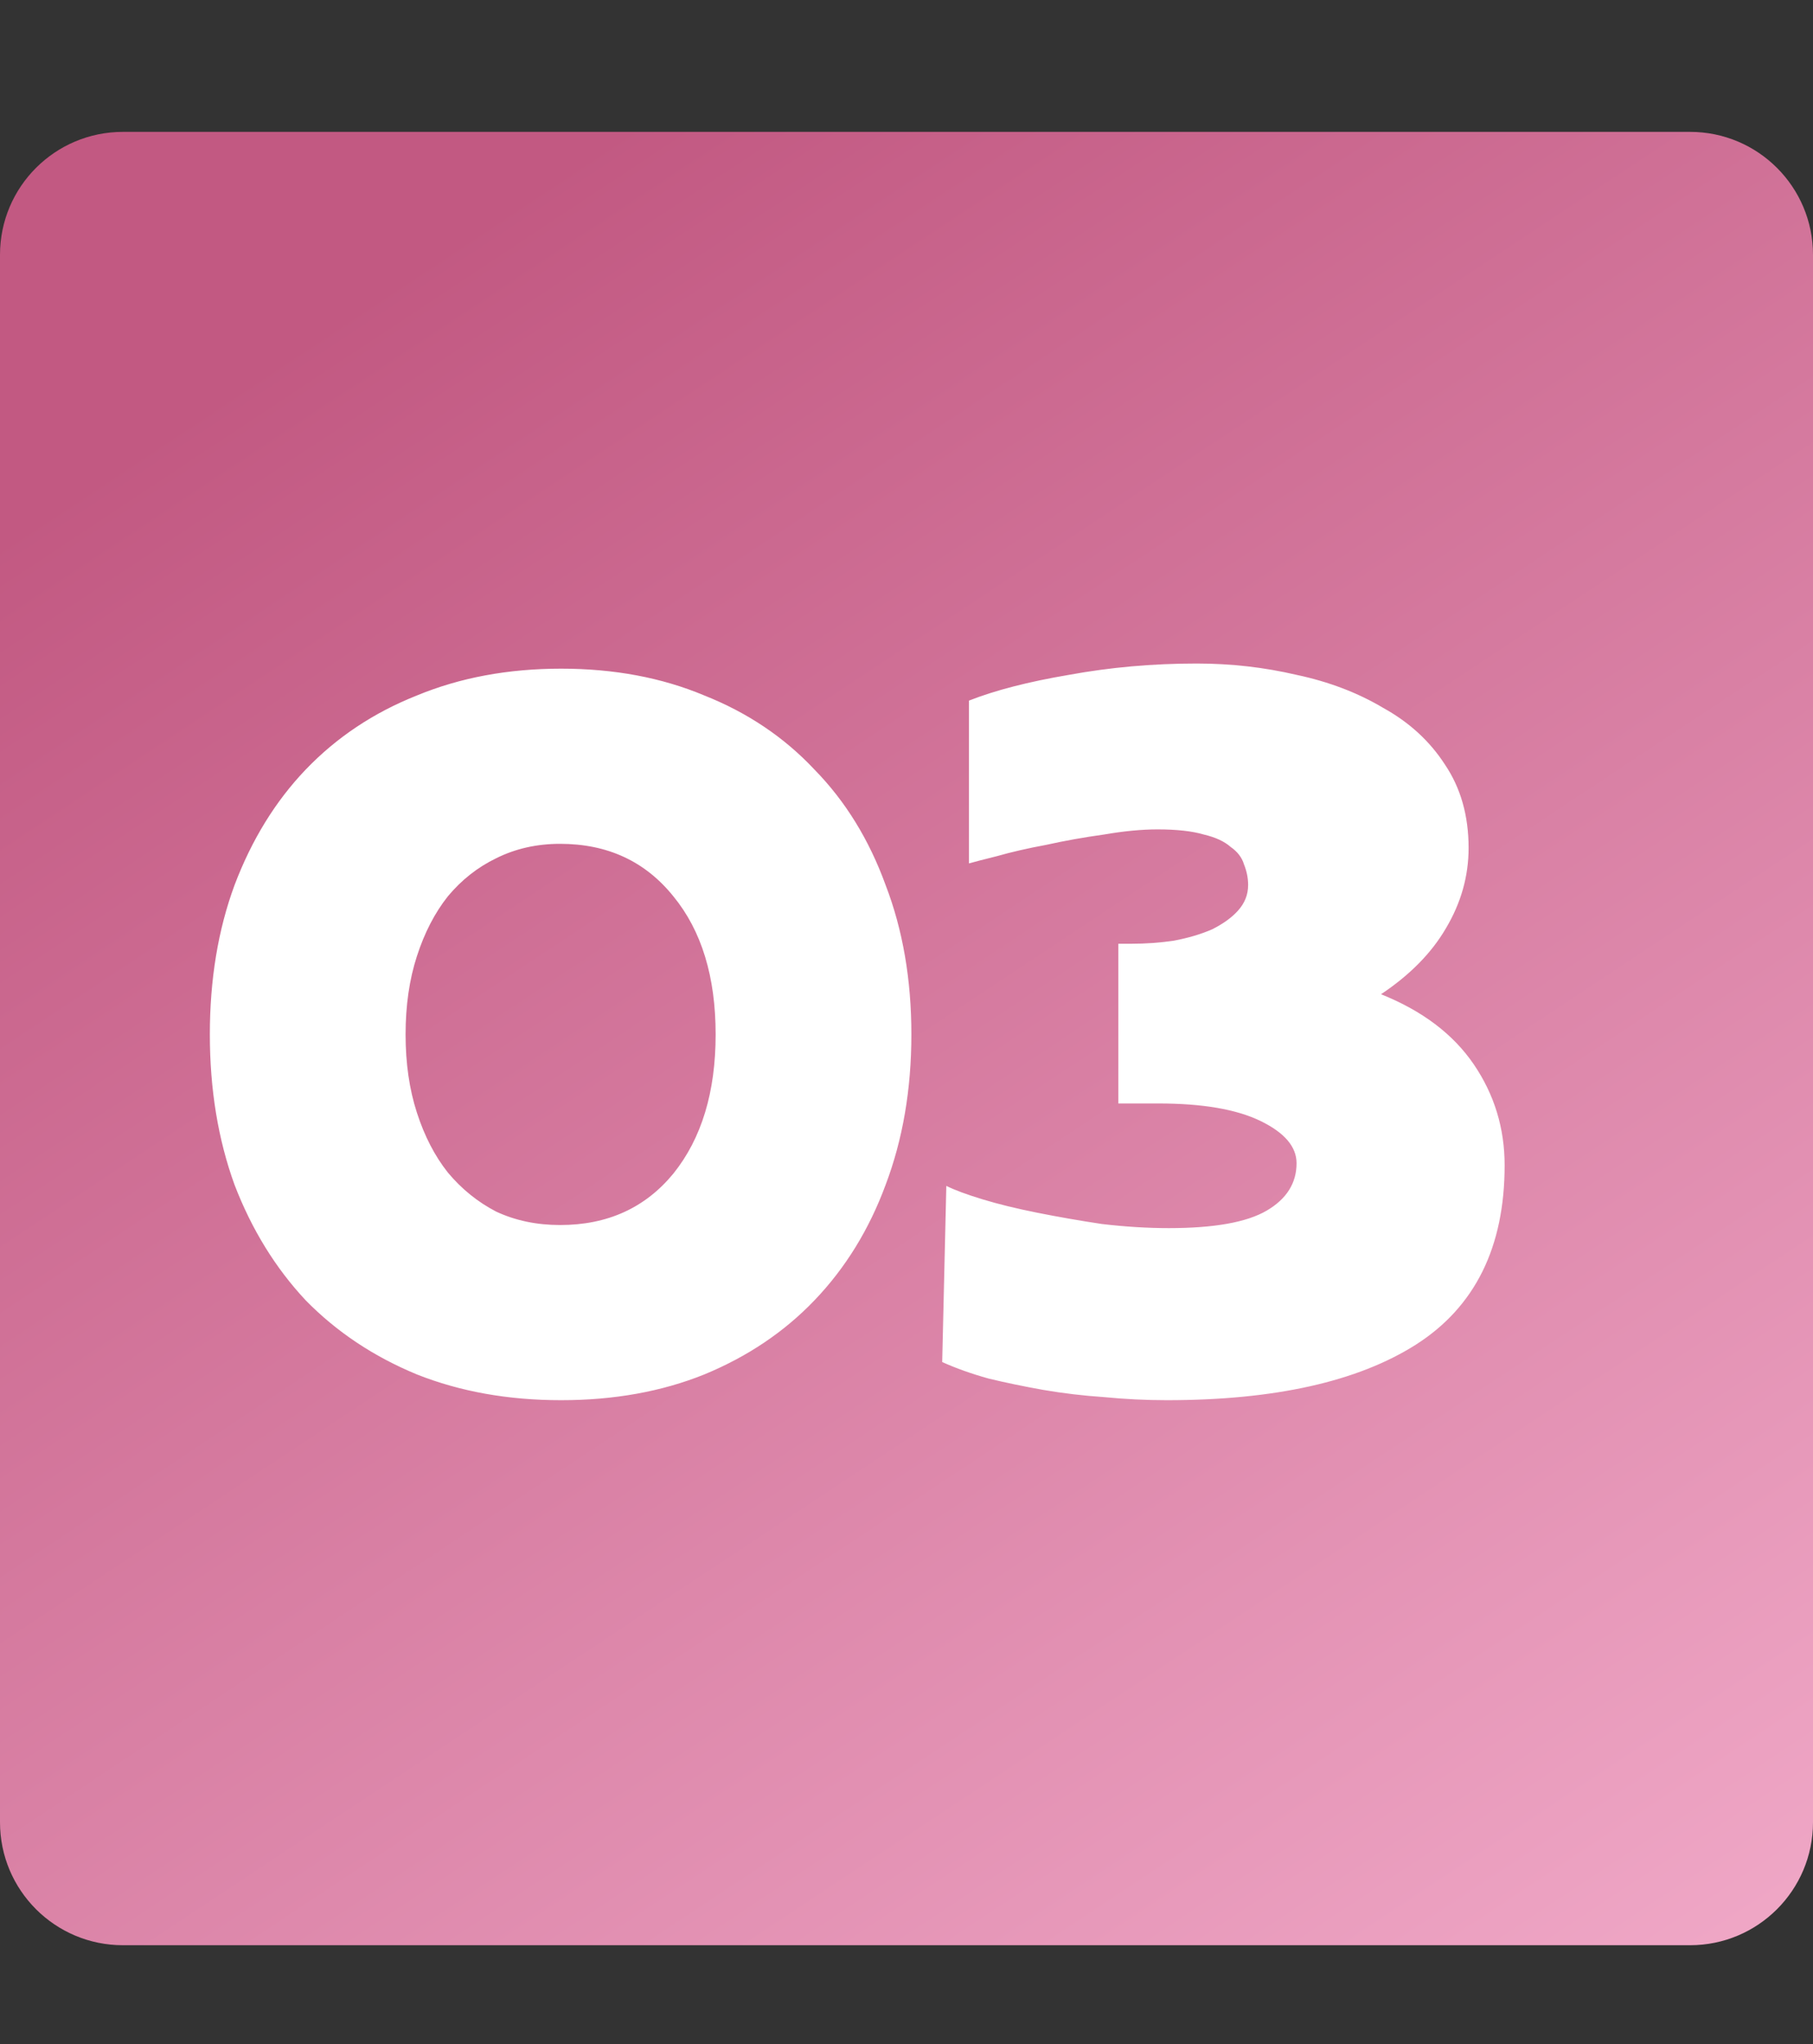 <?xml version="1.0" encoding="UTF-8"?> <svg xmlns="http://www.w3.org/2000/svg" width="55" height="62" viewBox="0 0 55 62" fill="none"><rect x="0" y="0" width="55" height="62" fill="#333333" stroke="none"/><g clip-path="url(#clip0_10_11)"><g clip-path="url(#clip1_10_11)"><g clip-path="url(#clip2_10_11)"><path d="M51.271 4H3.729C1.669 4 0 5.669 0 7.729V55.271C0 57.331 1.669 59 3.729 59H51.271C53.331 59 55 57.331 55 55.271V7.729C55 5.669 53.331 4 51.271 4Z" fill="url(#paint0_linear_10_11)"></path></g></g></g><path d="M6.366 31.375C6.366 29.708 6.616 28.198 7.116 26.844C7.637 25.469 8.356 24.302 9.272 23.344C10.21 22.365 11.335 21.615 12.648 21.094C13.96 20.552 15.418 20.281 17.023 20.281C18.627 20.281 20.075 20.552 21.366 21.094C22.679 21.615 23.793 22.365 24.71 23.344C25.648 24.302 26.366 25.469 26.866 26.844C27.387 28.198 27.648 29.708 27.648 31.375C27.648 33.042 27.387 34.562 26.866 35.938C26.366 37.292 25.648 38.458 24.71 39.438C23.793 40.396 22.679 41.146 21.366 41.688C20.075 42.208 18.627 42.469 17.023 42.469C15.418 42.469 13.96 42.208 12.648 41.688C11.335 41.146 10.21 40.396 9.272 39.438C8.356 38.458 7.637 37.292 7.116 35.938C6.616 34.562 6.366 33.042 6.366 31.375ZM12.304 31.375C12.304 32.25 12.418 33.042 12.648 33.75C12.877 34.458 13.189 35.062 13.585 35.562C14.002 36.062 14.491 36.458 15.054 36.75C15.637 37.021 16.283 37.156 16.991 37.156C18.429 37.156 19.575 36.635 20.429 35.594C21.283 34.531 21.71 33.125 21.71 31.375C21.71 29.625 21.283 28.229 20.429 27.188C19.575 26.125 18.429 25.594 16.991 25.594C16.283 25.594 15.637 25.74 15.054 26.031C14.491 26.302 14.002 26.688 13.585 27.188C13.189 27.688 12.877 28.292 12.648 29C12.418 29.708 12.304 30.5 12.304 31.375ZM28.708 35.969C28.958 36.094 29.323 36.229 29.802 36.375C30.281 36.521 30.833 36.656 31.458 36.781C32.083 36.906 32.739 37.021 33.427 37.125C34.135 37.208 34.812 37.25 35.458 37.25C36.833 37.25 37.823 37.073 38.427 36.719C39.031 36.365 39.333 35.885 39.333 35.281C39.333 34.781 38.968 34.354 38.239 34C37.51 33.646 36.479 33.469 35.145 33.469H33.927V28.625H34.302C34.76 28.625 35.198 28.594 35.614 28.531C36.052 28.448 36.437 28.333 36.77 28.188C37.104 28.021 37.364 27.833 37.552 27.625C37.76 27.396 37.864 27.135 37.864 26.844C37.864 26.635 37.823 26.427 37.739 26.219C37.677 26.01 37.541 25.833 37.333 25.688C37.145 25.521 36.875 25.396 36.52 25.312C36.166 25.208 35.698 25.156 35.114 25.156C34.635 25.156 34.093 25.208 33.489 25.312C32.885 25.396 32.302 25.5 31.739 25.625C31.177 25.729 30.677 25.844 30.239 25.969C29.823 26.073 29.541 26.146 29.395 26.188V21.25C30.187 20.938 31.198 20.677 32.427 20.469C33.677 20.24 34.968 20.125 36.302 20.125C37.343 20.125 38.354 20.24 39.333 20.469C40.312 20.677 41.187 21.01 41.958 21.469C42.75 21.906 43.375 22.479 43.833 23.188C44.312 23.896 44.552 24.74 44.552 25.719C44.552 26.573 44.323 27.385 43.864 28.156C43.427 28.906 42.77 29.573 41.895 30.156C43.145 30.656 44.083 31.365 44.708 32.281C45.333 33.198 45.645 34.219 45.645 35.344C45.645 37.823 44.75 39.635 42.958 40.781C41.187 41.906 38.666 42.469 35.395 42.469C34.77 42.469 34.135 42.438 33.489 42.375C32.864 42.333 32.25 42.26 31.645 42.156C31.062 42.052 30.51 41.938 29.989 41.812C29.468 41.667 29 41.5 28.583 41.312L28.708 35.969Z" fill="white"></path><defs><linearGradient id="paint0_linear_10_11" x1="18.562" y1="4" x2="55" y2="59" gradientUnits="userSpaceOnUse"><stop stop-color="#C25982"></stop><stop offset="1" stop-color="#F0A8C7"></stop></linearGradient><clipPath id="clip0_10_11"><rect width="55" height="55" fill="white" transform="translate(0 4)"></rect></clipPath><clipPath id="clip1_10_11"><rect width="55" height="55" fill="white" transform="translate(0 4)"></rect></clipPath><clipPath id="clip2_10_11"><rect width="55" height="55" fill="white" transform="translate(0 4)"></rect></clipPath></defs></svg> 